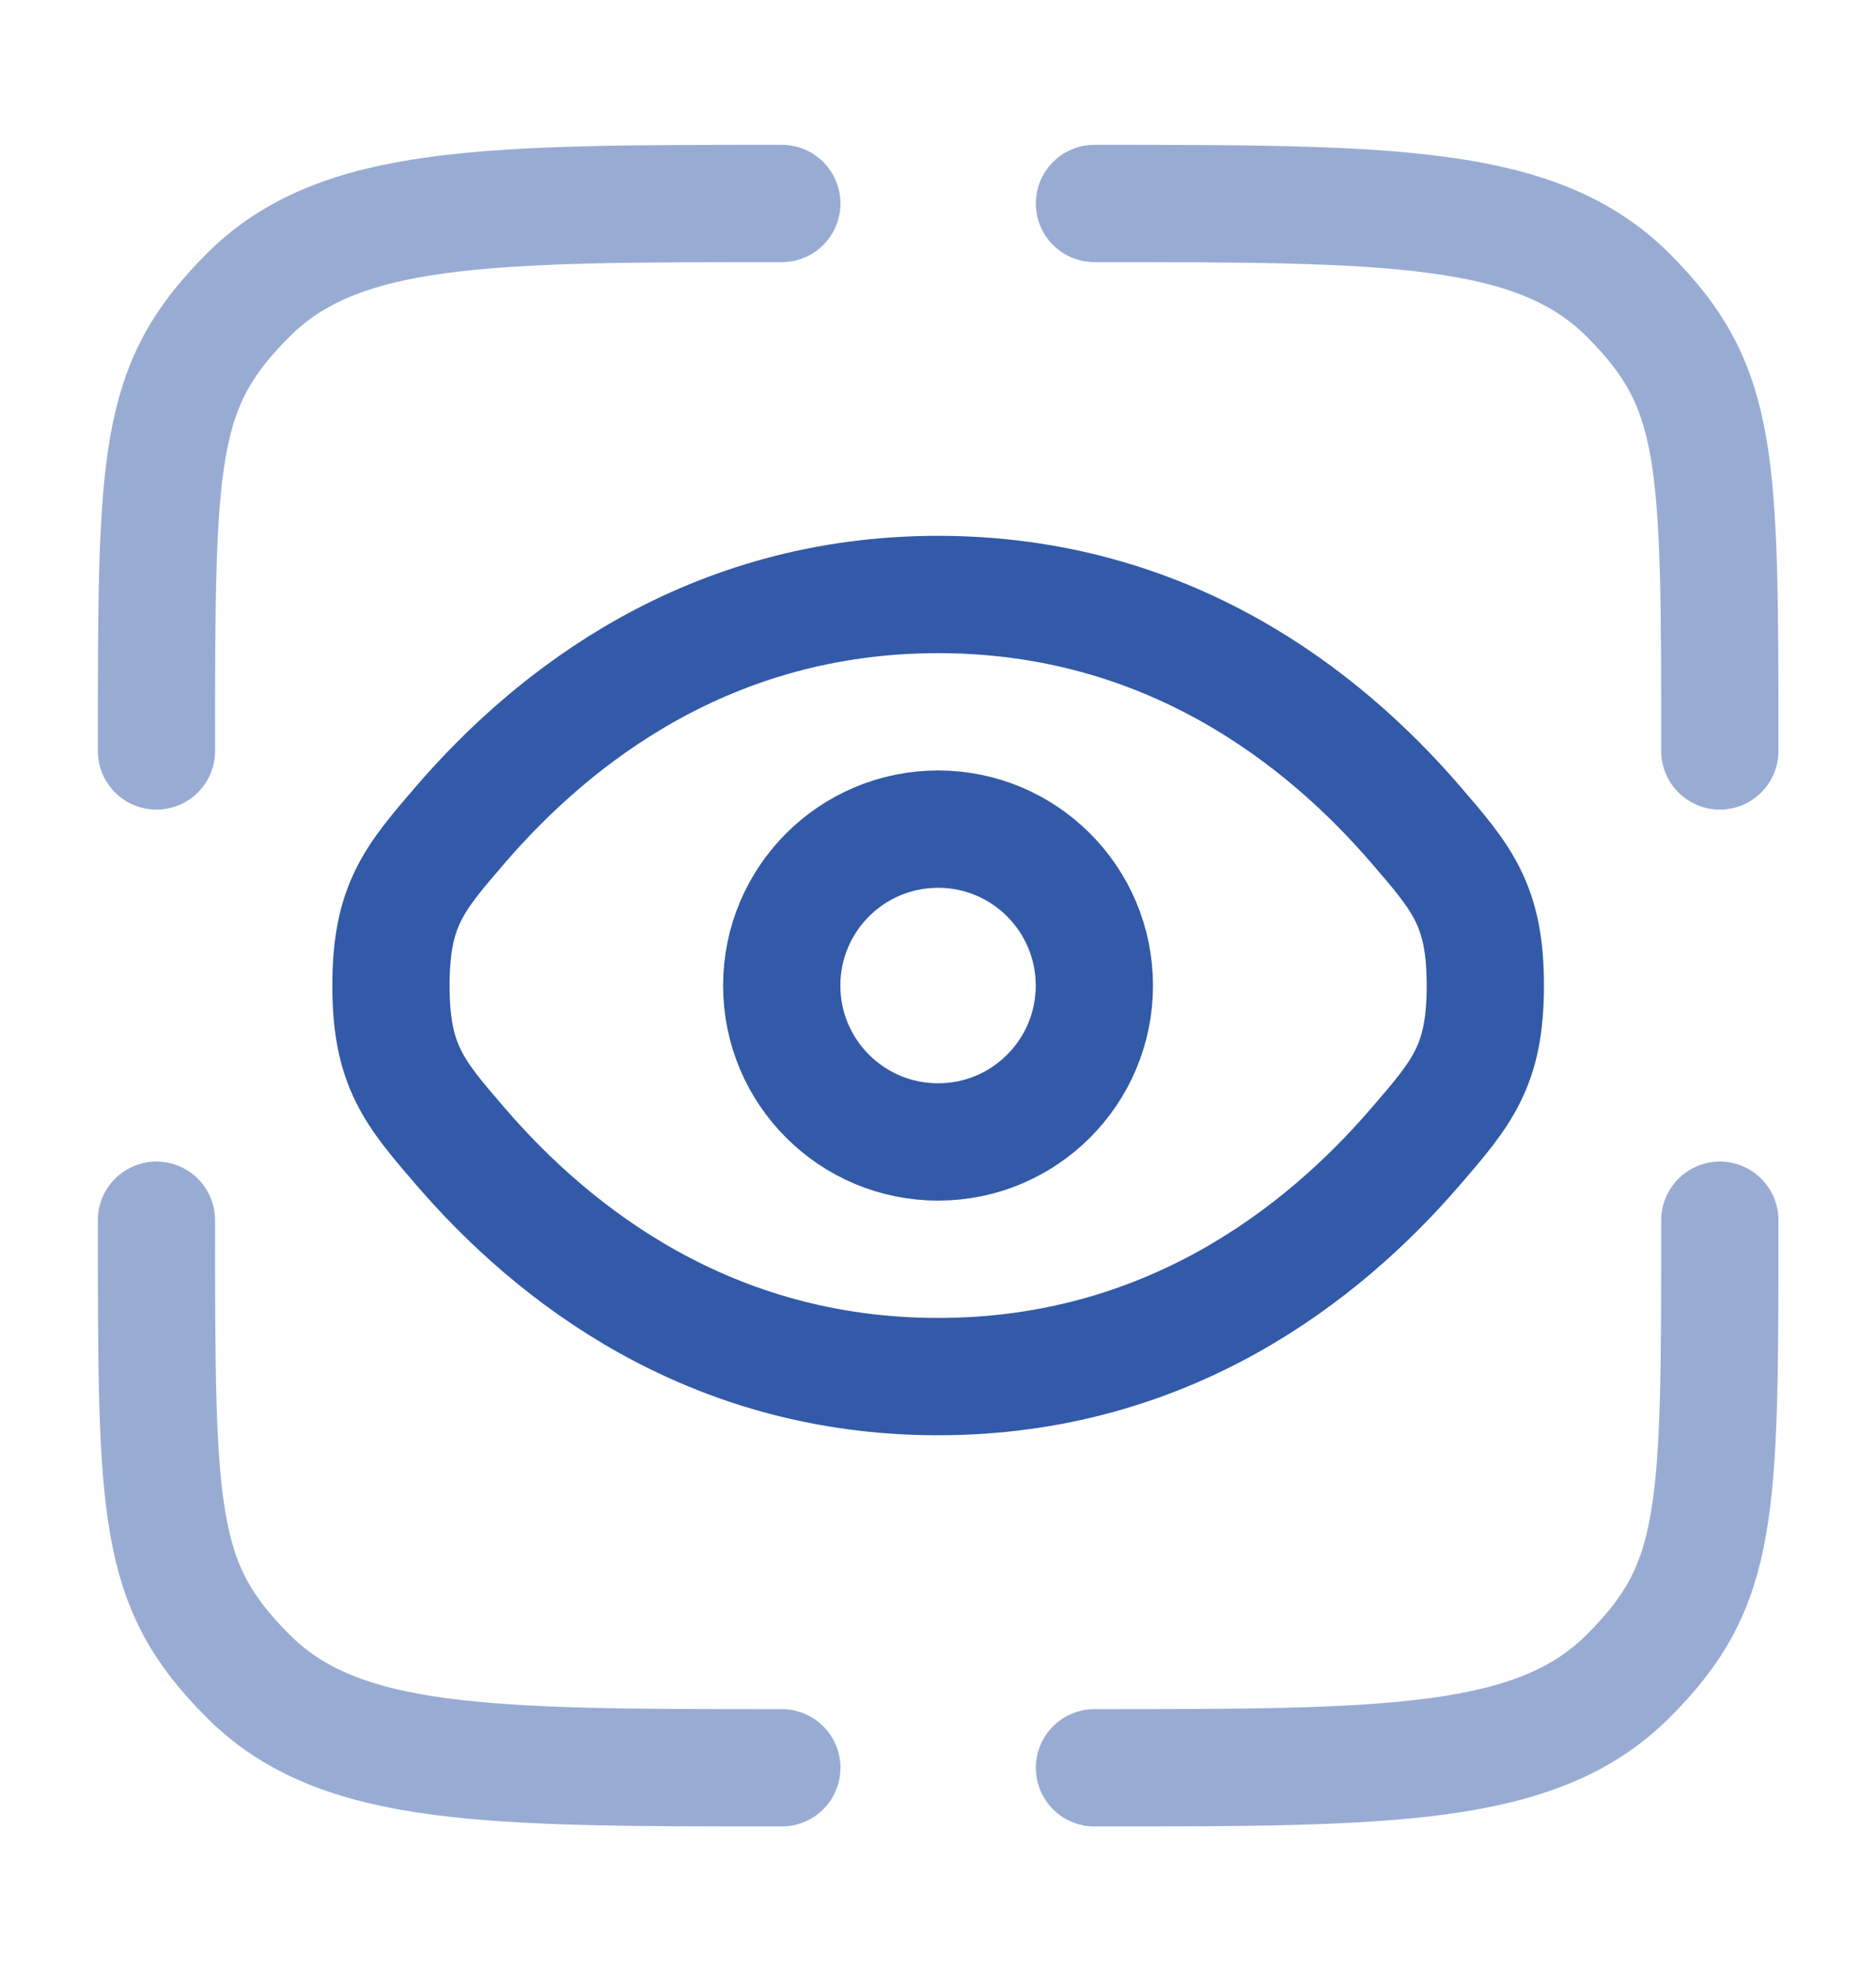<svg width="20" height="21" viewBox="0 0 20 21" fill="none" xmlns="http://www.w3.org/2000/svg">
<g id="Frame">
<g id="Group">
<path id="Vector" opacity="0.5" d="M8.335 18.835C5.192 18.835 3.62 18.835 2.645 17.858C1.669 16.881 1.668 16.144 1.668 13.001M18.335 13.001C18.335 16.144 18.335 16.882 17.358 17.858C16.381 18.834 14.81 18.835 11.668 18.835M11.668 2.168C14.81 2.168 16.382 2.168 17.358 3.145C18.334 4.121 18.335 4.859 18.335 8.001M8.335 2.168C5.192 2.168 3.62 2.168 2.645 3.145C1.669 4.121 1.668 4.859 1.668 8.001" stroke="#325AA8" stroke-width="1.25" stroke-linecap="round"/>
<path id="Vector_2" d="M4.911 12.217C4.415 11.642 4.168 11.355 4.168 10.501C4.168 9.646 4.415 9.359 4.911 8.784C5.901 7.636 7.561 6.334 10.001 6.334C12.441 6.334 14.101 7.636 15.091 8.784C15.587 9.359 15.835 9.646 15.835 10.501C15.835 11.355 15.587 11.642 15.091 12.217C14.101 13.366 12.441 14.667 10.001 14.667C7.561 14.667 5.901 13.366 4.911 12.217Z" stroke="#325AA8" stroke-width="1.25"/>
<path id="Vector_3" d="M10.001 12.167C10.921 12.167 11.667 11.421 11.667 10.501C11.667 9.58 10.921 8.834 10.001 8.834C9.08 8.834 8.334 9.58 8.334 10.501C8.334 11.421 9.08 12.167 10.001 12.167Z" stroke="#325AA8" stroke-width="1.25"/>
</g>
</g>
</svg>
